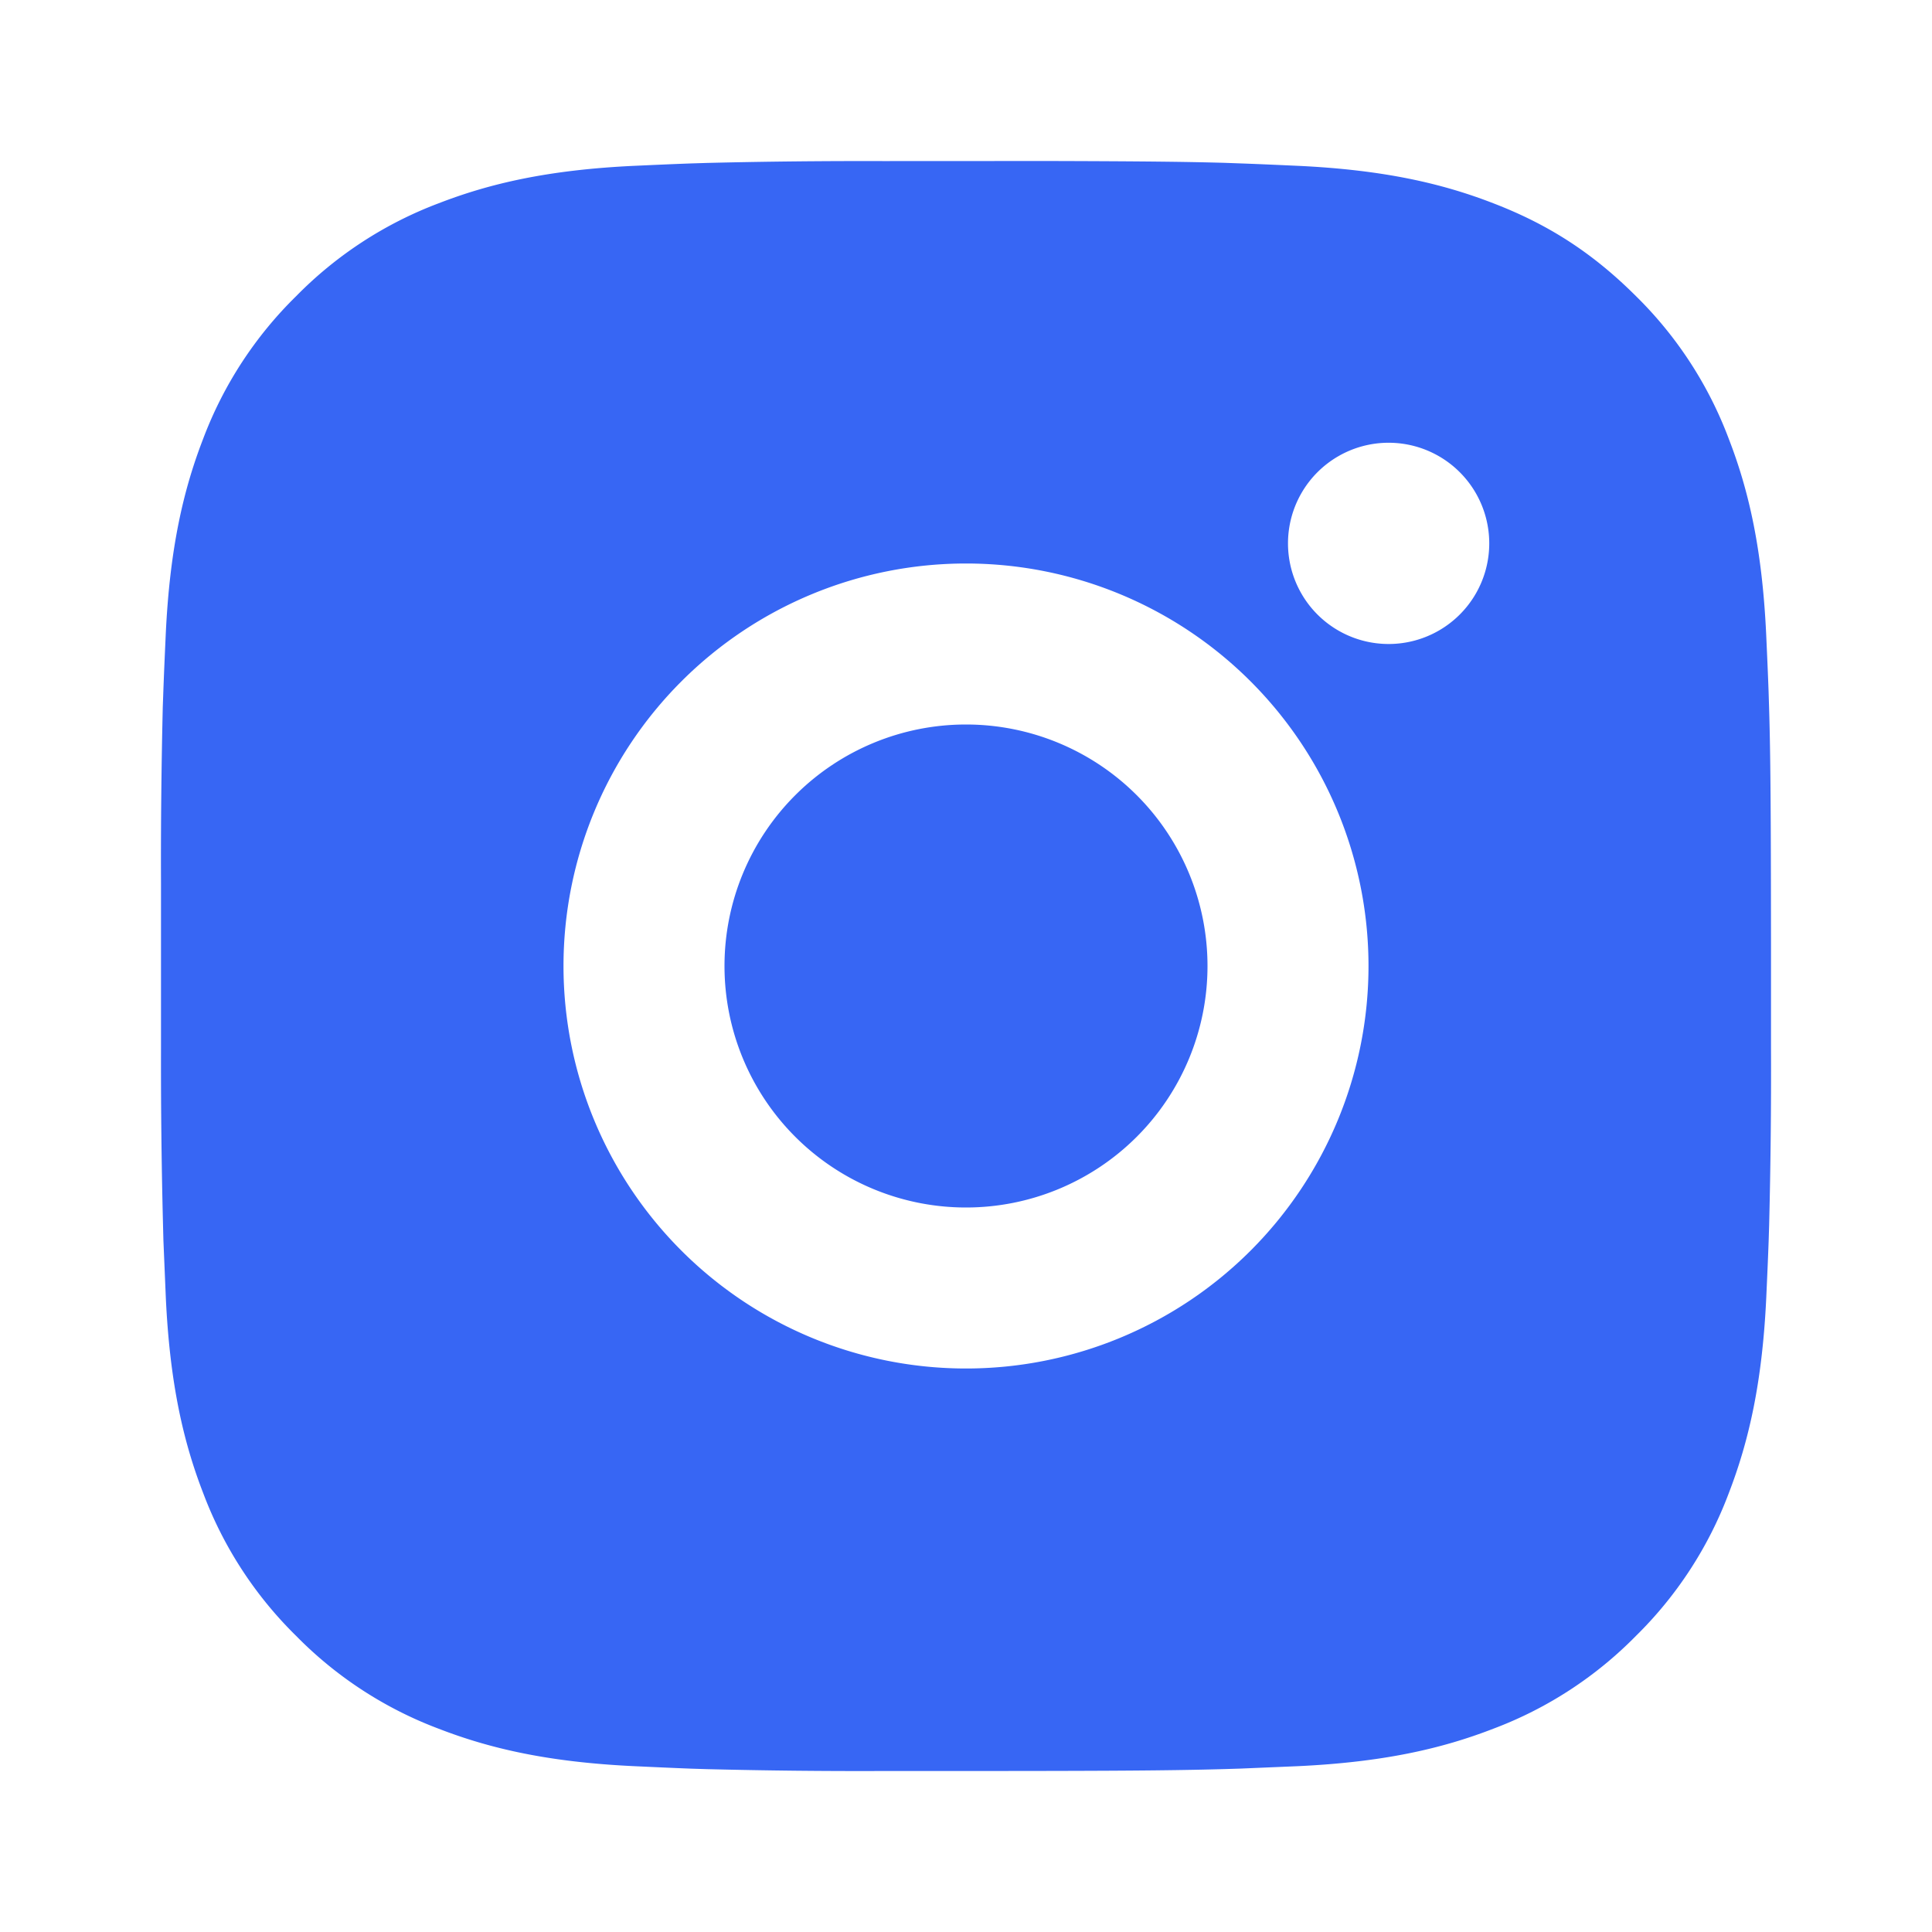 <svg width="24" height="24" viewBox="0 0 24 24" fill="none" xmlns="http://www.w3.org/2000/svg"><path d="M13.028 2c1.125.003 1.696.009 2.189.023l.194.007c.224.008.445.018.712.03 1.064.05 1.79.218 2.427.465.66.254 1.216.598 1.772 1.153a4.9 4.9 0 011.153 1.772c.247.637.415 1.363.465 2.428.012.266.022.487.03.712l.006.194c.015.492.021 1.063.023 2.188l.001.746v1.31c.003.73-.005 1.459-.023 2.188l-.006.194c-.008.225-.018.446-.03.712-.05 1.065-.22 1.79-.466 2.428a4.9 4.9 0 01-1.153 1.772 4.9 4.9 0 01-1.772 1.153c-.637.247-1.363.415-2.427.465l-.712.03-.194.006c-.493.014-1.064.021-2.189.023l-.746.001h-1.309c-.73.003-1.46-.005-2.189-.023l-.194-.006c-.237-.009-.475-.02-.712-.031-1.064-.05-1.79-.218-2.428-.465a4.899 4.899 0 01-1.771-1.153 4.9 4.9 0 01-1.154-1.772c-.247-.637-.415-1.363-.465-2.428l-.03-.712-.005-.194A79.01 79.01 0 012 13.028v-2.056c-.003-.73.005-1.459.022-2.188l.007-.194c.008-.225.018-.446.03-.712.05-1.065.218-1.79.465-2.428A4.9 4.9 0 013.68 3.678a4.9 4.9 0 011.77-1.153c.638-.247 1.363-.415 2.428-.465.266-.012.488-.022.712-.03l.194-.006c.73-.018 1.459-.025 2.188-.023L13.028 2zM12 7a5 5 0 100 10 5 5 0 000-10zm0 2a3 3 0 110 6 3 3 0 010-6m5.25-3.5a1.25 1.25 0 100 2.5 1.25 1.25 0 000-2.5z" fill="#3766F4"/></svg>